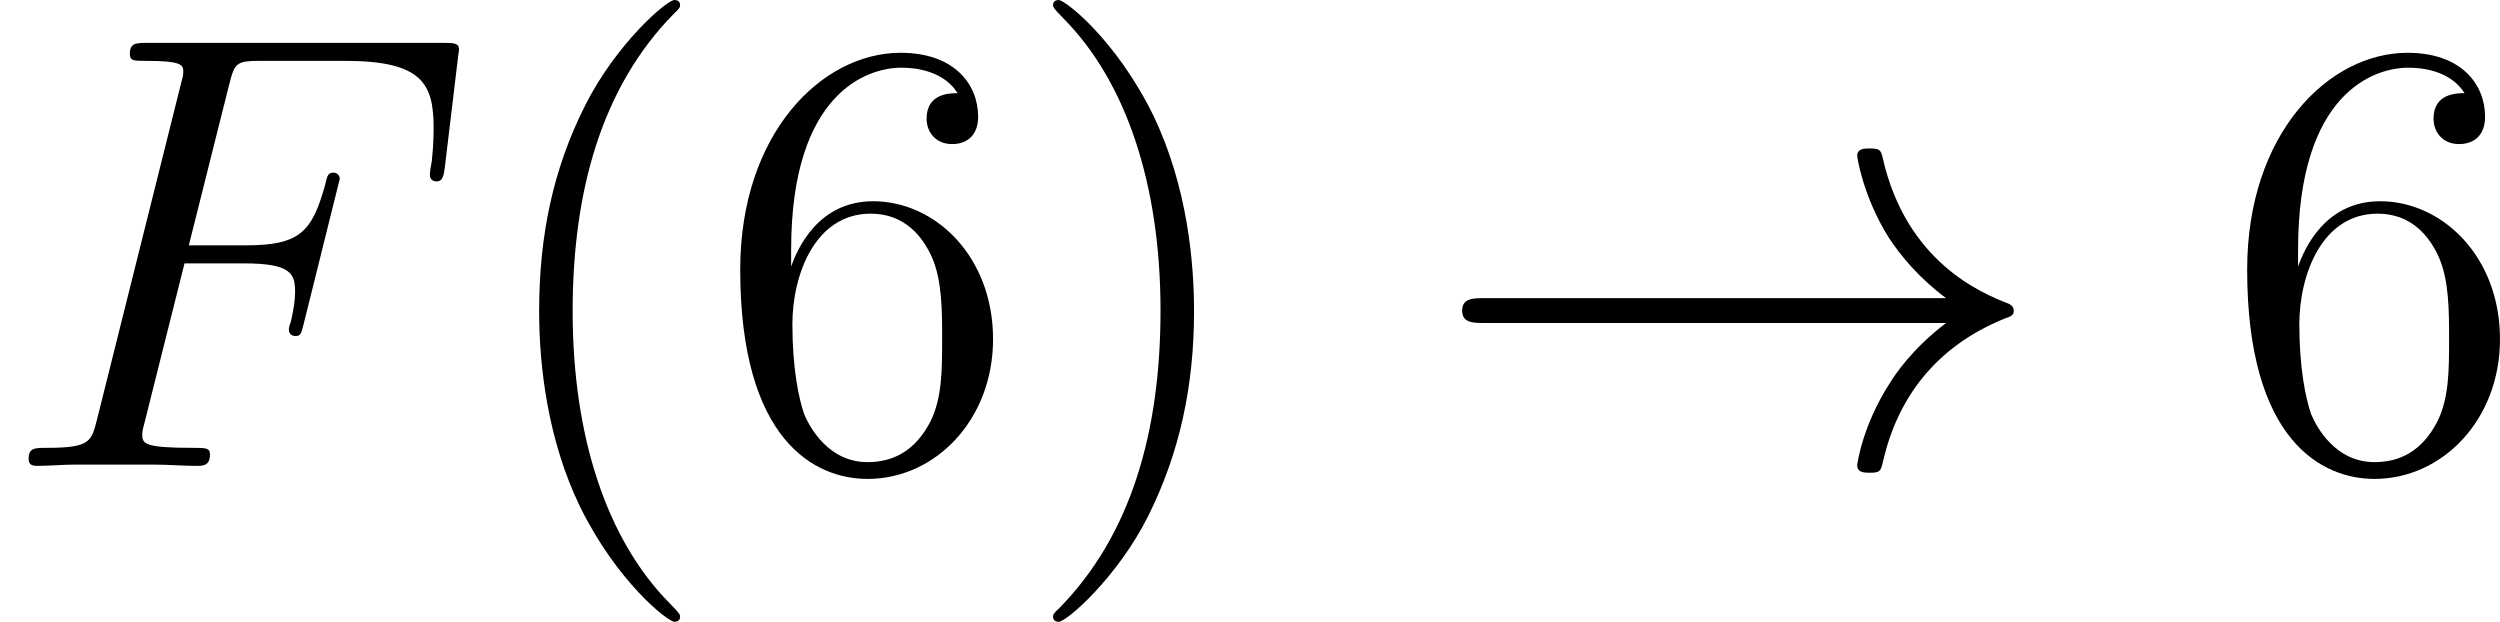 <?xml version='1.0' encoding='UTF-8'?>
<!-- This file was generated by dvisvgm 2.8.1 -->
<svg version='1.1' xmlns='http://www.w3.org/2000/svg' xmlns:xlink='http://www.w3.org/1999/xlink' width='96.228pt' height='23.934pt' viewBox='35.118 293.172 96.228 23.934'>
<defs>
<path id='g0-33' d='M9.971-2.75C9.313-2.248 8.99-1.757 8.895-1.602C8.357-.777 8.261-.024 8.261-.012C8.261 .132 8.404 .132 8.5 .132C8.703 .132 8.715 .108 8.763-.108C9.038-1.279 9.743-2.283 11.094-2.833C11.238-2.881 11.274-2.905 11.274-2.989S11.202-3.108 11.178-3.12C10.652-3.324 9.205-3.921 8.751-5.93C8.715-6.073 8.703-6.109 8.5-6.109C8.404-6.109 8.261-6.109 8.261-5.966C8.261-5.942 8.369-5.189 8.871-4.388C9.11-4.029 9.457-3.61 9.971-3.228H1.088C.873-3.228 .658-3.228 .658-2.989S.873-2.75 1.088-2.75H9.971Z'/>
<path id='g3-40' d='M3.885 2.905C3.885 2.869 3.885 2.845 3.682 2.642C2.487 1.435 1.817-.538 1.817-2.977C1.817-5.296 2.379-7.293 3.766-8.703C3.885-8.811 3.885-8.835 3.885-8.871C3.885-8.942 3.826-8.966 3.778-8.966C3.622-8.966 2.642-8.106 2.056-6.934C1.447-5.727 1.172-4.447 1.172-2.977C1.172-1.913 1.339-.49 1.961 .789C2.666 2.224 3.646 3.001 3.778 3.001C3.826 3.001 3.885 2.977 3.885 2.905Z'/>
<path id='g3-41' d='M3.371-2.977C3.371-3.885 3.252-5.368 2.582-6.755C1.877-8.189 .897-8.966 .765-8.966C.717-8.966 .658-8.942 .658-8.871C.658-8.835 .658-8.811 .861-8.608C2.056-7.4 2.726-5.428 2.726-2.989C2.726-.669 2.164 1.327 .777 2.738C.658 2.845 .658 2.869 .658 2.905C.658 2.977 .717 3.001 .765 3.001C.921 3.001 1.901 2.14 2.487 .968C3.096-.251 3.371-1.542 3.371-2.977Z'/>
<path id='g3-54' d='M1.47-4.16C1.47-7.185 2.941-7.663 3.587-7.663C4.017-7.663 4.447-7.532 4.674-7.173C4.531-7.173 4.077-7.173 4.077-6.683C4.077-6.42 4.256-6.193 4.567-6.193C4.866-6.193 5.069-6.372 5.069-6.719C5.069-7.34 4.615-7.95 3.575-7.95C2.068-7.95 .49-6.408 .49-3.778C.49-.49 1.925 .251 2.941 .251C4.244 .251 5.356-.885 5.356-2.439C5.356-4.029 4.244-5.093 3.049-5.093C1.985-5.093 1.59-4.172 1.47-3.838V-4.16ZM2.941-.072C2.188-.072 1.829-.741 1.722-.992C1.614-1.303 1.494-1.889 1.494-2.726C1.494-3.67 1.925-4.854 3.001-4.854C3.658-4.854 4.005-4.411 4.184-4.005C4.376-3.563 4.376-2.965 4.376-2.451C4.376-1.841 4.376-1.303 4.148-.849C3.85-.275 3.419-.072 2.941-.072Z'/>
<path id='g1-70' d='M3.551-3.897H4.698C5.607-3.897 5.679-3.694 5.679-3.347C5.679-3.192 5.655-3.025 5.595-2.762C5.571-2.714 5.559-2.654 5.559-2.63C5.559-2.546 5.607-2.499 5.691-2.499C5.786-2.499 5.798-2.546 5.846-2.738L6.539-5.523C6.539-5.571 6.504-5.643 6.42-5.643C6.312-5.643 6.3-5.595 6.253-5.392C6.001-4.495 5.762-4.244 4.722-4.244H3.634L4.411-7.34C4.519-7.759 4.543-7.795 5.033-7.795H6.635C8.13-7.795 8.345-7.352 8.345-6.504C8.345-6.432 8.345-6.169 8.309-5.858C8.297-5.81 8.273-5.655 8.273-5.607C8.273-5.511 8.333-5.475 8.404-5.475C8.488-5.475 8.536-5.523 8.56-5.738L8.811-7.831C8.811-7.867 8.835-7.986 8.835-8.01C8.835-8.141 8.727-8.141 8.512-8.141H2.845C2.618-8.141 2.499-8.141 2.499-7.926C2.499-7.795 2.582-7.795 2.786-7.795C3.527-7.795 3.527-7.711 3.527-7.58C3.527-7.52 3.515-7.472 3.479-7.34L1.865-.885C1.757-.466 1.733-.347 .897-.347C.669-.347 .55-.347 .55-.132C.55 0 .658 0 .729 0C.956 0 1.196-.024 1.423-.024H2.977C3.24-.024 3.527 0 3.79 0C3.897 0 4.041 0 4.041-.215C4.041-.347 3.969-.347 3.706-.347C2.762-.347 2.738-.43 2.738-.61C2.738-.669 2.762-.765 2.786-.849L3.551-3.897Z'/>
</defs>
<g id='page12' transform='matrix(2 0 0 2 0 0)'>
<use x='17.559' y='155.552' xlink:href='#g1-70'/>
<use x='26.763' y='155.552' xlink:href='#g3-40'/>
<use x='31.315' y='155.552' xlink:href='#g3-54'/>
<use x='37.168' y='155.552' xlink:href='#g3-41'/>
<use x='45.041' y='155.552' xlink:href='#g0-33'/>
<use x='60.317' y='155.552' xlink:href='#g3-54'/>
</g>
</svg>